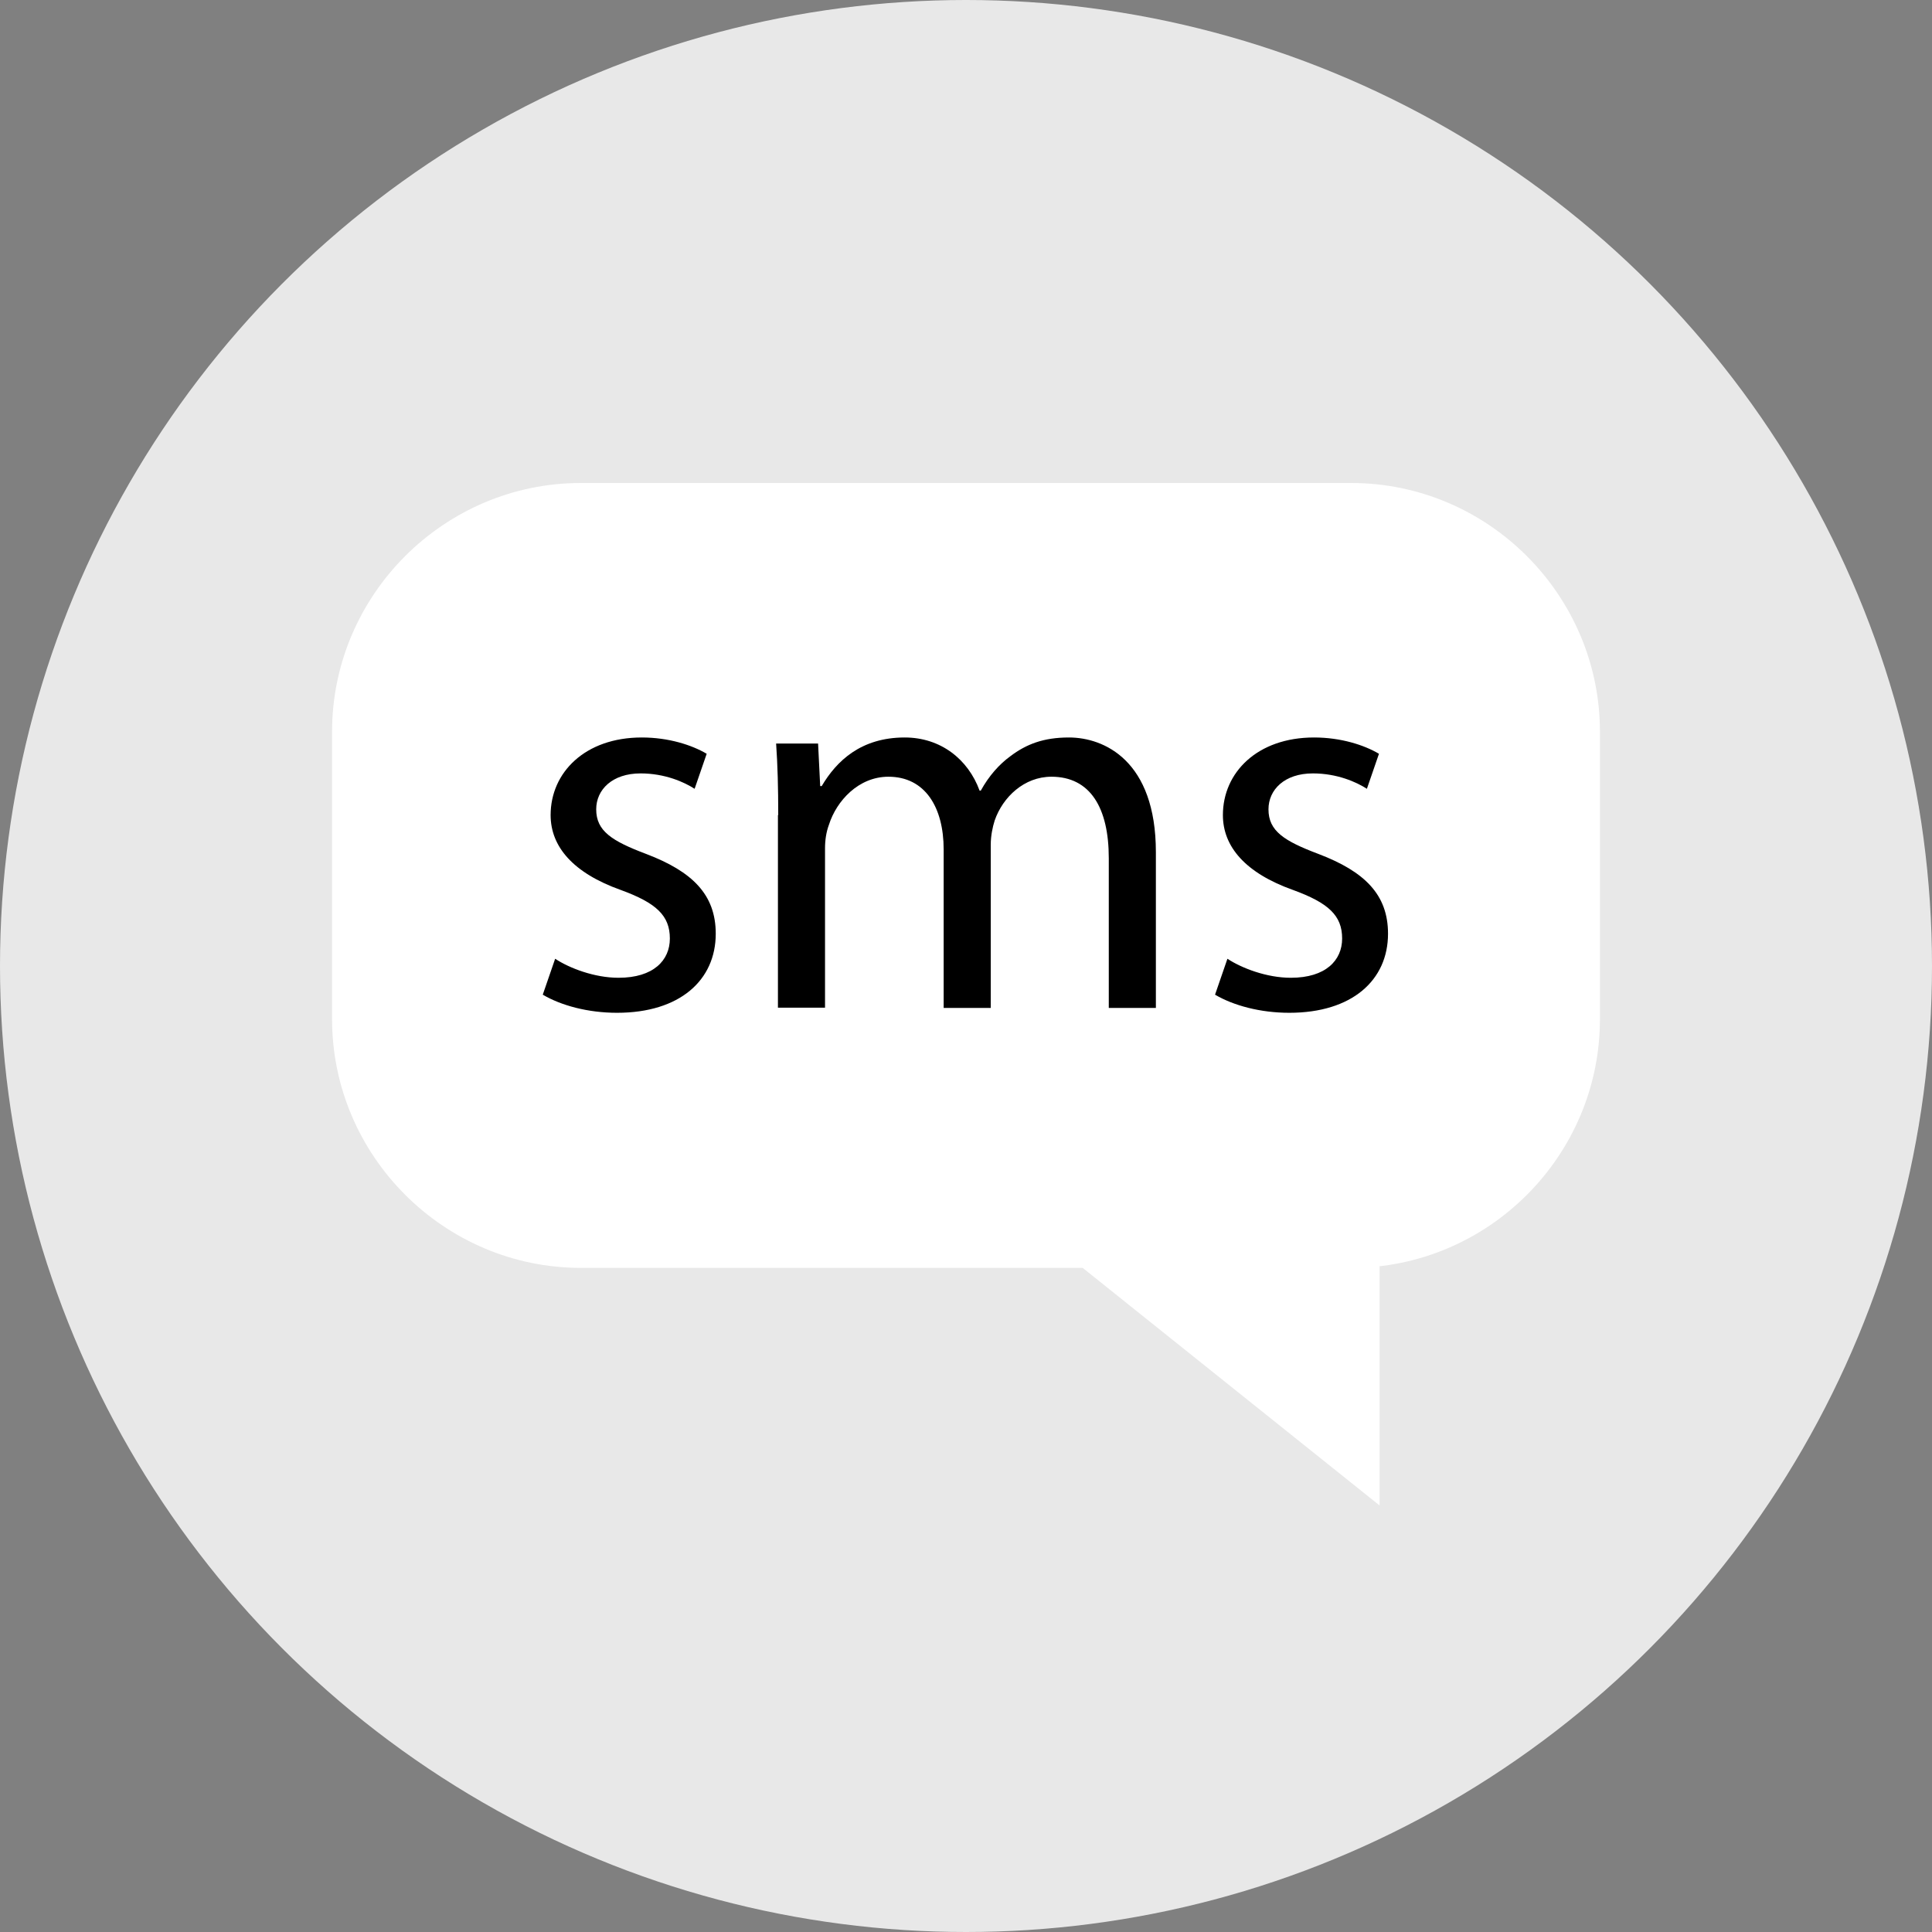 <!-- icon666.com - MILLIONS OF FREE VECTOR ICONS --><svg version="1.1" id="Layer_1" xmlns="http://www.w3.org/2000/svg" xmlns:xlink="http://www.w3.org/1999/xlink" x="0px" y="0px" viewBox="0 0 512 512" style="enable-background:new 0 0 512 512;" xml:space="preserve"><rect x="0" y="0" width="512" height="512" fill="#808080" stroke="none"/><circle style="fill:#E8E8E8;" cx="256" cy="256" r="256"></circle><g><polygon style="fill:#FFFFFF;" points="365.6,398.96 365.6,320.8 267.92,320.8 "></polygon><path style="fill:#FFFFFF;" d="M358.08,336H153.92C117.68,336,88,306.32,88,270.08v-76.16c0-36.24,29.68-65.92,65.92-65.92h204.16 c36.24,0,65.92,29.68,65.92,65.92v76.16C424,306.4,394.32,336,358.08,336z"></path></g><path d="M147.12,254.08c3.76,2.48,10.4,5.04,16.8,5.04c9.28,0,13.6-4.64,13.6-10.4c0-6.08-3.6-9.44-13.04-12.88 c-12.56-4.48-18.56-11.44-18.56-19.84c0-11.28,9.12-20.56,24.16-20.56c7.12,0,13.28,2,17.2,4.32l-3.2,9.28 c-2.72-1.76-7.84-4.08-14.32-4.08c-7.52,0-11.76,4.32-11.76,9.52c0,5.76,4.16,8.4,13.28,11.84c12.16,4.64,18.4,10.72,18.4,21.12 c0,12.32-9.52,20.96-26.16,20.96c-7.68,0-14.8-1.92-19.68-4.8L147.12,254.08z"></path><path d="M206.24,216c0-7.2-0.16-13.2-0.56-18.96h11.12l0.56,11.28h0.4c3.92-6.64,10.4-12.88,22-12.88c9.52,0,16.8,5.76,19.84,14.08 h0.32c2.16-3.92,4.88-6.96,7.84-9.12c4.24-3.2,8.8-4.96,15.52-4.96c9.28,0,23.04,6.08,23.04,30.4v41.28h-12.48v-39.68 c0-13.44-4.96-21.6-15.2-21.6c-7.2,0-12.88,5.36-15.04,11.6c-0.56,1.76-1.04,4.08-1.04,6.4v43.28h-12.48v-42 c0-11.12-4.88-19.28-14.64-19.28c-7.92,0-13.76,6.4-15.76,12.72c-0.72,1.92-1.04,4.08-1.04,6.24v42.24h-12.48V216H206.24z"></path><path d="M325.28,254.08c3.76,2.48,10.4,5.04,16.8,5.04c9.28,0,13.6-4.64,13.6-10.4c0-6.08-3.6-9.44-13.04-12.88 c-12.56-4.48-18.56-11.44-18.56-19.84c0-11.28,9.12-20.56,24.16-20.56c7.12,0,13.28,2,17.2,4.32l-3.2,9.28 c-2.72-1.76-7.84-4.08-14.32-4.08c-7.52,0-11.76,4.32-11.76,9.52c0,5.76,4.16,8.4,13.28,11.84c12.16,4.64,18.4,10.72,18.4,21.12 c0,12.32-9.52,20.96-26.16,20.96c-7.68,0-14.8-1.92-19.68-4.8L325.28,254.08z"></path></svg>